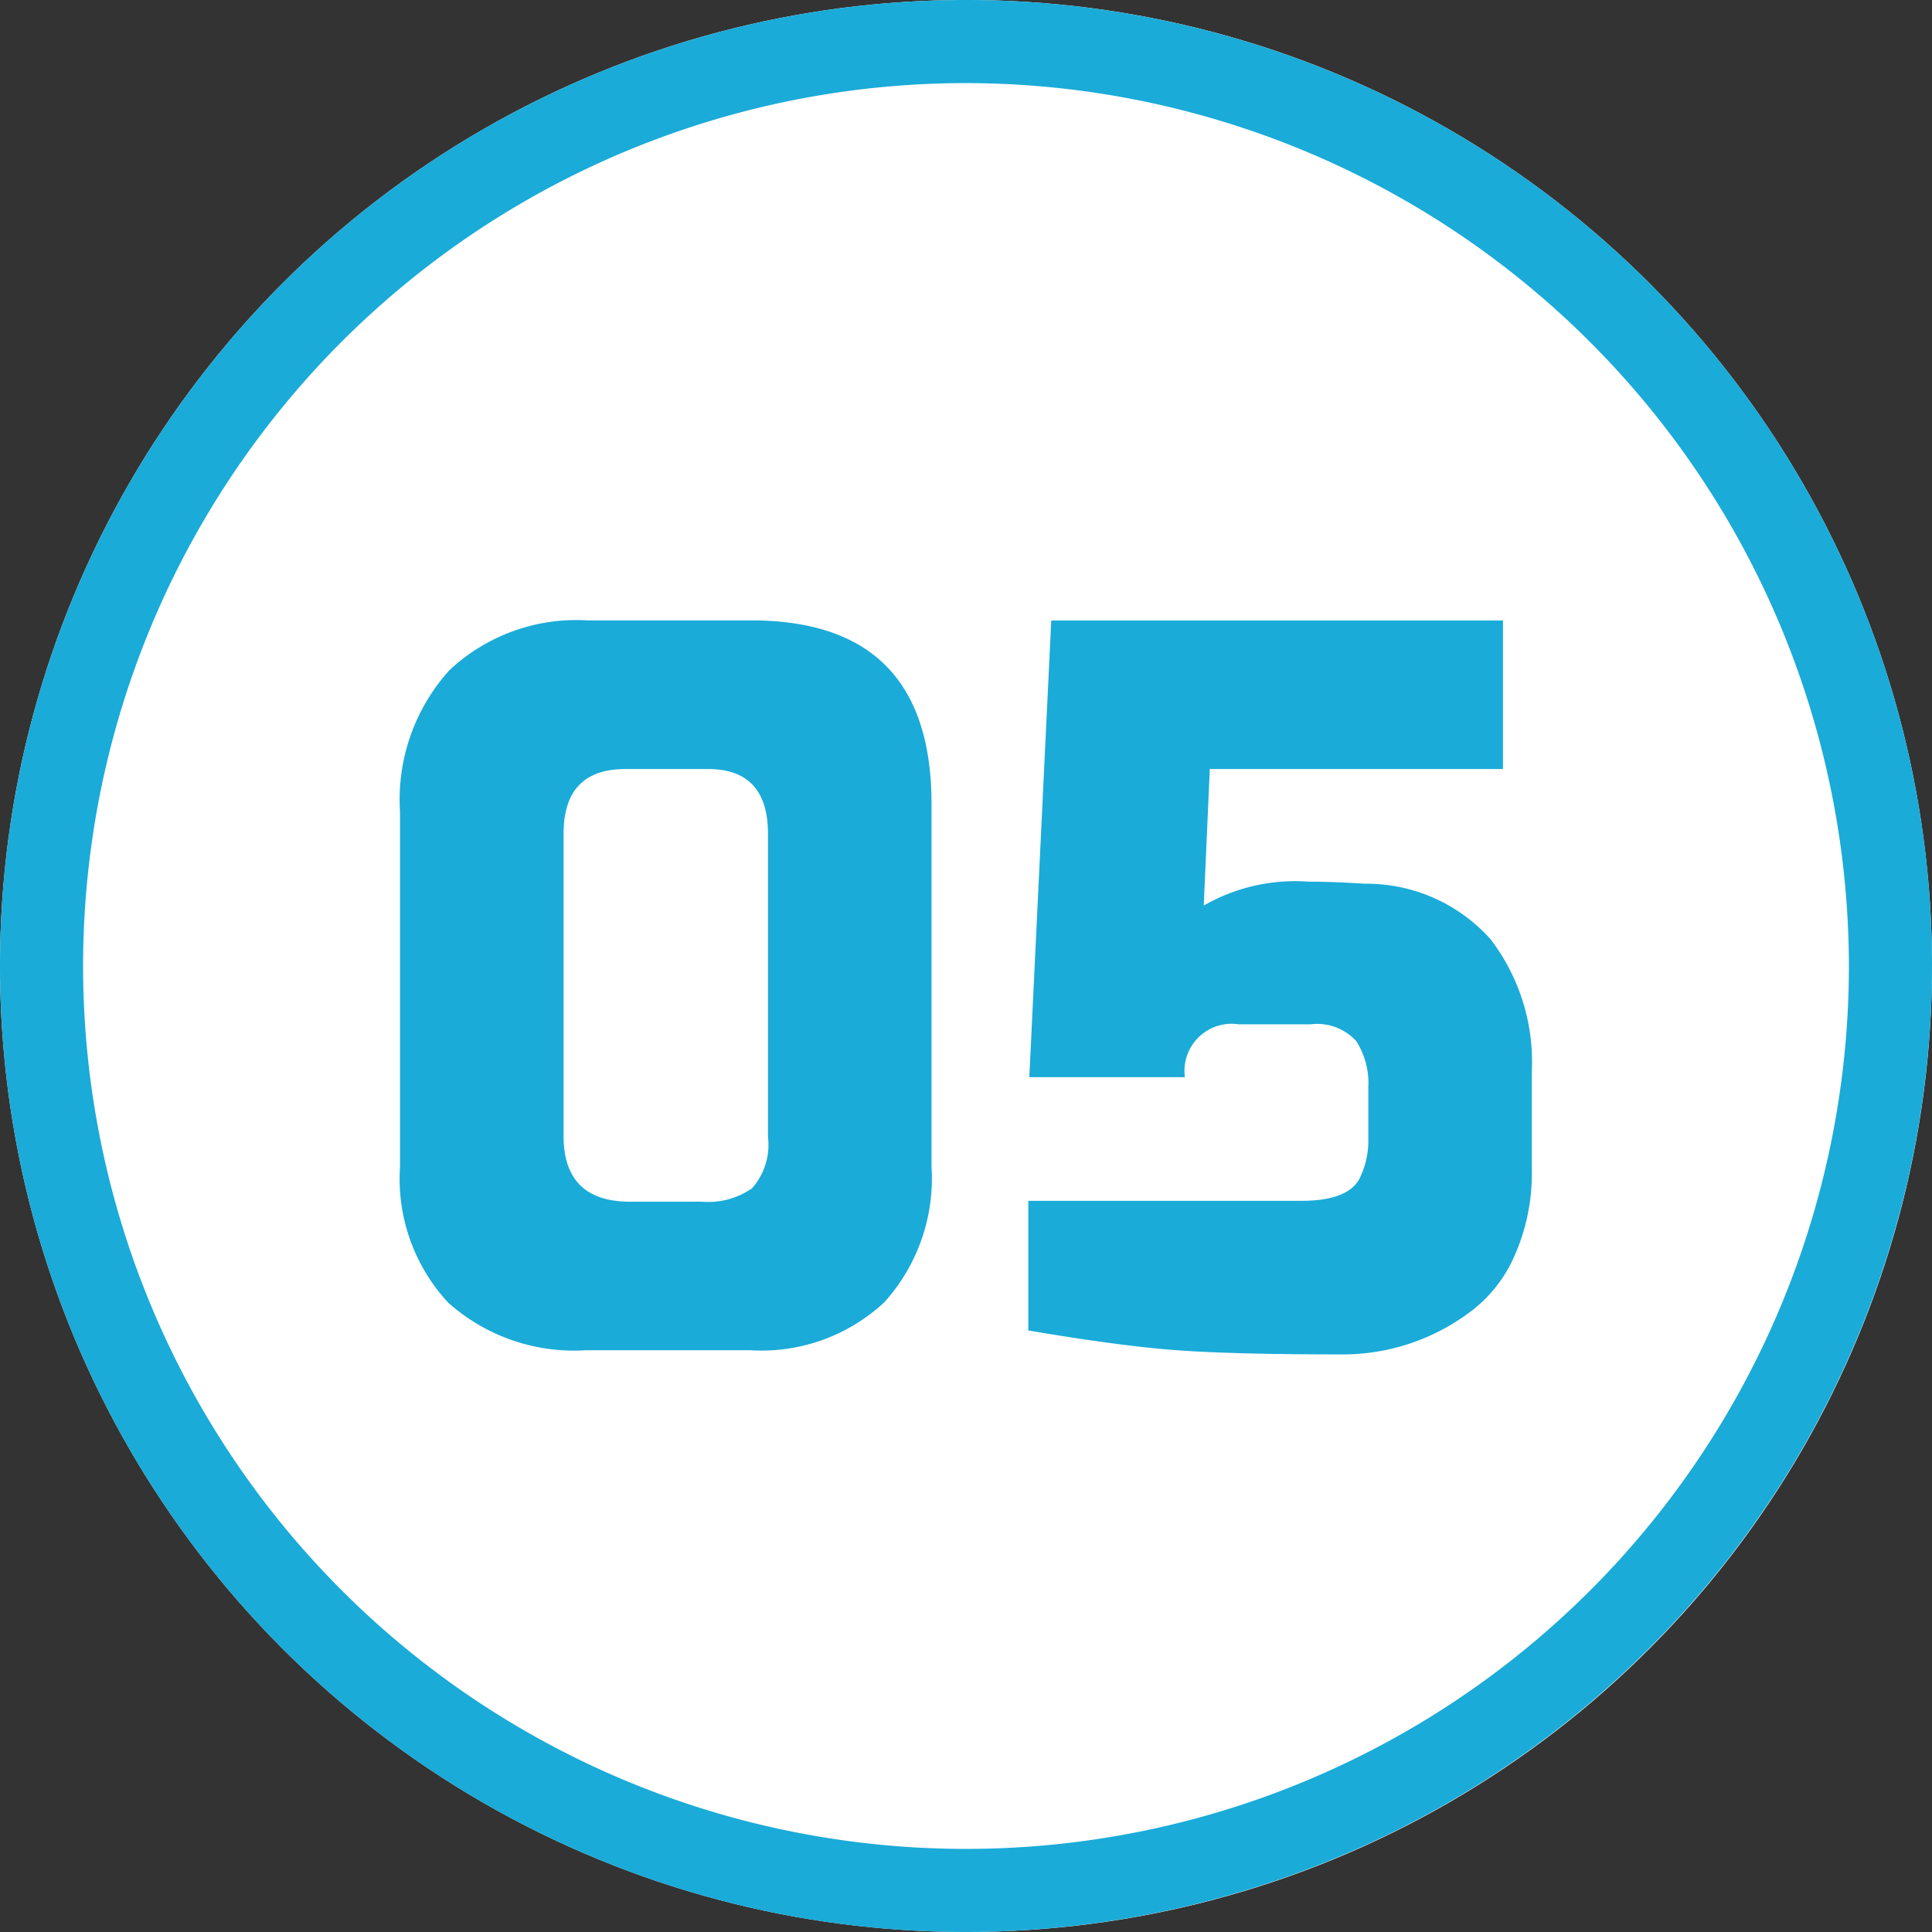 <svg xmlns="http://www.w3.org/2000/svg" width="93" height="93.001" viewBox="0 0 93 93.001">
  <rect x="0" y="0" width="93" height="93.001" fill="#333333" stroke="none"/>
  <g id="Gruppe_186" data-name="Gruppe 186" transform="translate(-854.535 -2427.734)">
    <g id="Ellipse_12" data-name="Ellipse 12" transform="translate(-2307.79 1259.173)">
      <g id="Gruppe_179" data-name="Gruppe 179">
        <circle id="Ellipse_16" data-name="Ellipse 16" cx="46.5" cy="46.5" r="46.5" transform="translate(3162.325 1168.56)" fill="#fff"/>
      </g>
      <g id="Gruppe_180" data-name="Gruppe 180">
        <path id="Pfad_232" data-name="Pfad 232" d="M3208.825,1261.561a46.5,46.5,0,1,1,46.5-46.5A46.553,46.553,0,0,1,3208.825,1261.561Zm0-89a42.5,42.5,0,1,0,42.5,42.5A42.548,42.548,0,0,0,3208.825,1172.561Z" fill="#1aabd8"/>
      </g>
    </g>
    <g id="_01" data-name=" 01" transform="translate(-2307.79 1259.173)" style="isolation: isolate">
      <g id="Gruppe_181" data-name="Gruppe 181" style="isolation: isolate">
        <path id="Pfad_233" data-name="Pfad 233" d="M3181.581,1224.729v-17.088a9.279,9.279,0,0,1,2.376-6.817,8.938,8.938,0,0,1,6.647-2.4h7.873q8.688,0,8.688,8.832v17.472a8.888,8.888,0,0,1-2.28,6.528,8.68,8.68,0,0,1-6.456,2.3h-7.872a9.1,9.1,0,0,1-6.648-2.281A8.752,8.752,0,0,1,3181.581,1224.729Zm7.872-1.489q0,3.17,3.216,3.168h3.456a3.683,3.683,0,0,0,2.4-.647,3.152,3.152,0,0,0,.768-2.473V1208.7q0-3.119-2.88-3.12h-3.984q-2.977,0-2.976,3.12Z" fill="#1aabd8"/>
        <path id="Pfad_234" data-name="Pfad 234" d="M3220.269,1212.152a8.822,8.822,0,0,1,5.04-1.151q1.152,0,2.736.1a8,8,0,0,1,6.023,2.664,9.7,9.7,0,0,1,1.993,6.359v4.752a9.732,9.732,0,0,1-.84,4.152,6.684,6.684,0,0,1-2.232,2.76,10.205,10.205,0,0,1-6.192,1.969q-4.944,0-7.7-.192t-7.272-.96v-6.241h13.152q2.207,0,2.784-1.055a4.162,4.162,0,0,0,.431-1.968v-2.448a3.764,3.764,0,0,0-.575-2.208,2.542,2.542,0,0,0-2.208-.817h-3.456a2.271,2.271,0,0,0-2.593,2.544h-7.487l1.056-21.983h21.744v7.151h-14.112Z" fill="#1aabd8"/>
      </g>
    </g>
  </g>
</svg>
